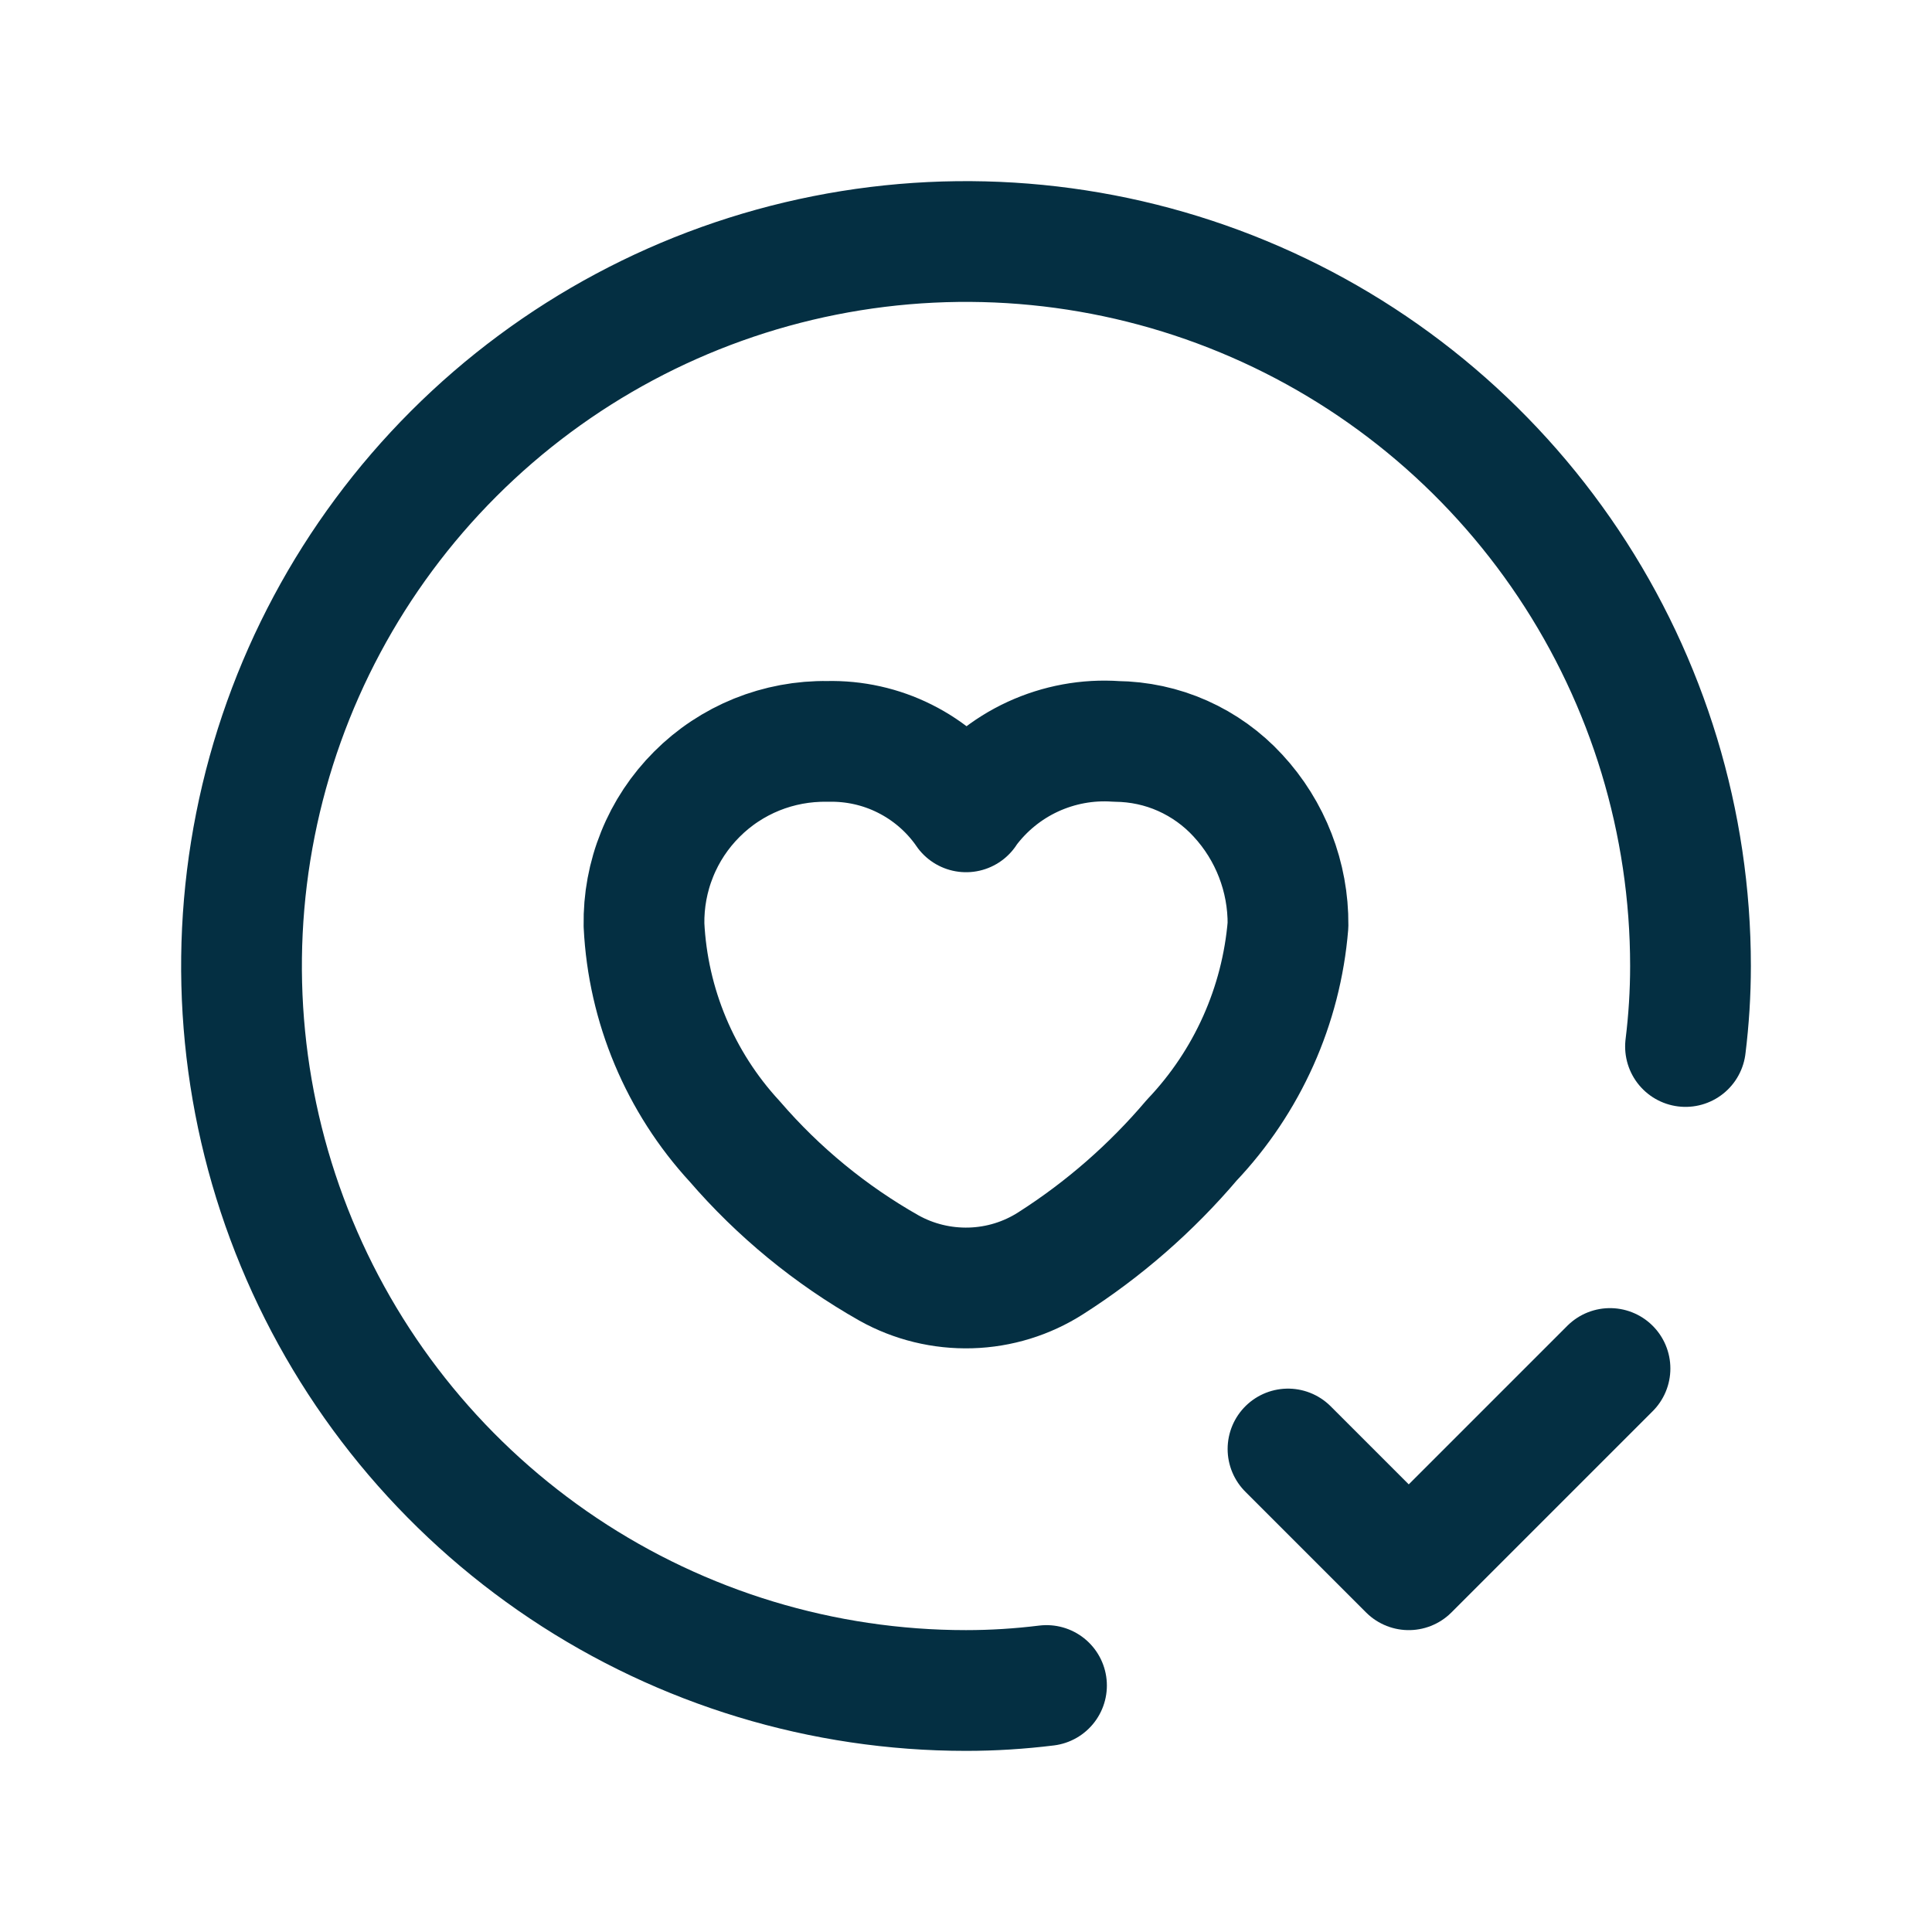 <svg xmlns="http://www.w3.org/2000/svg" fill="none" viewBox="0 0 24 24" height="24" width="24">
<g clip-path="url(#clip0_6075_12466)">
<path stroke-linejoin="round" stroke-linecap="round" stroke-width="1.5" stroke="#042F42" d="M20 17L17.5 19.5L16 18"></path>
<path stroke-linejoin="round" stroke-linecap="round" stroke-width="1.5" stroke="#042F42" d="M20.938 13C20.979 12.668 21 12.334 21 12C21 10.22 20.472 8.48 19.483 7C18.494 5.52 17.089 4.366 15.444 3.685C13.8 3.004 11.99 2.826 10.244 3.173C8.498 3.52 6.895 4.377 5.636 5.636C4.377 6.895 3.52 8.498 3.173 10.244C2.826 11.99 3.004 13.8 3.685 15.444C4.366 17.089 5.52 18.494 7 19.483C8.48 20.472 10.22 21 12 21C12.334 21 12.668 20.979 13 20.938"></path>
<path stroke-linejoin="round" stroke-linecap="round" stroke-width="1.5" stroke="#042F42" d="M8 11.491C8.049 12.491 8.448 13.443 9.127 14.179C9.67 14.809 10.318 15.341 11.042 15.751C11.351 15.924 11.702 16.009 12.056 15.999C12.41 15.989 12.755 15.883 13.053 15.692C13.71 15.273 14.3 14.758 14.804 14.164C15.496 13.435 15.918 12.492 16 11.491C16.005 10.895 15.782 10.319 15.377 9.882C15.185 9.673 14.951 9.505 14.691 9.389C14.431 9.273 14.15 9.213 13.865 9.21C13.51 9.185 13.154 9.251 12.83 9.4C12.507 9.549 12.226 9.778 12.014 10.064L12.001 10.085L11.987 10.064C11.794 9.793 11.537 9.573 11.239 9.424C10.942 9.275 10.612 9.202 10.279 9.21C9.978 9.205 9.679 9.261 9.401 9.373C9.122 9.486 8.868 9.654 8.656 9.867C8.443 10.08 8.275 10.333 8.163 10.612C8.05 10.891 7.995 11.19 8 11.491Z" clip-rule="evenodd" fill-rule="evenodd"></path>
</g>
<defs>
<clipPath id="clip0_6075_12466">
<rect fill="white" height="24" width="24"></rect>
</clipPath>
</defs>
</svg>

